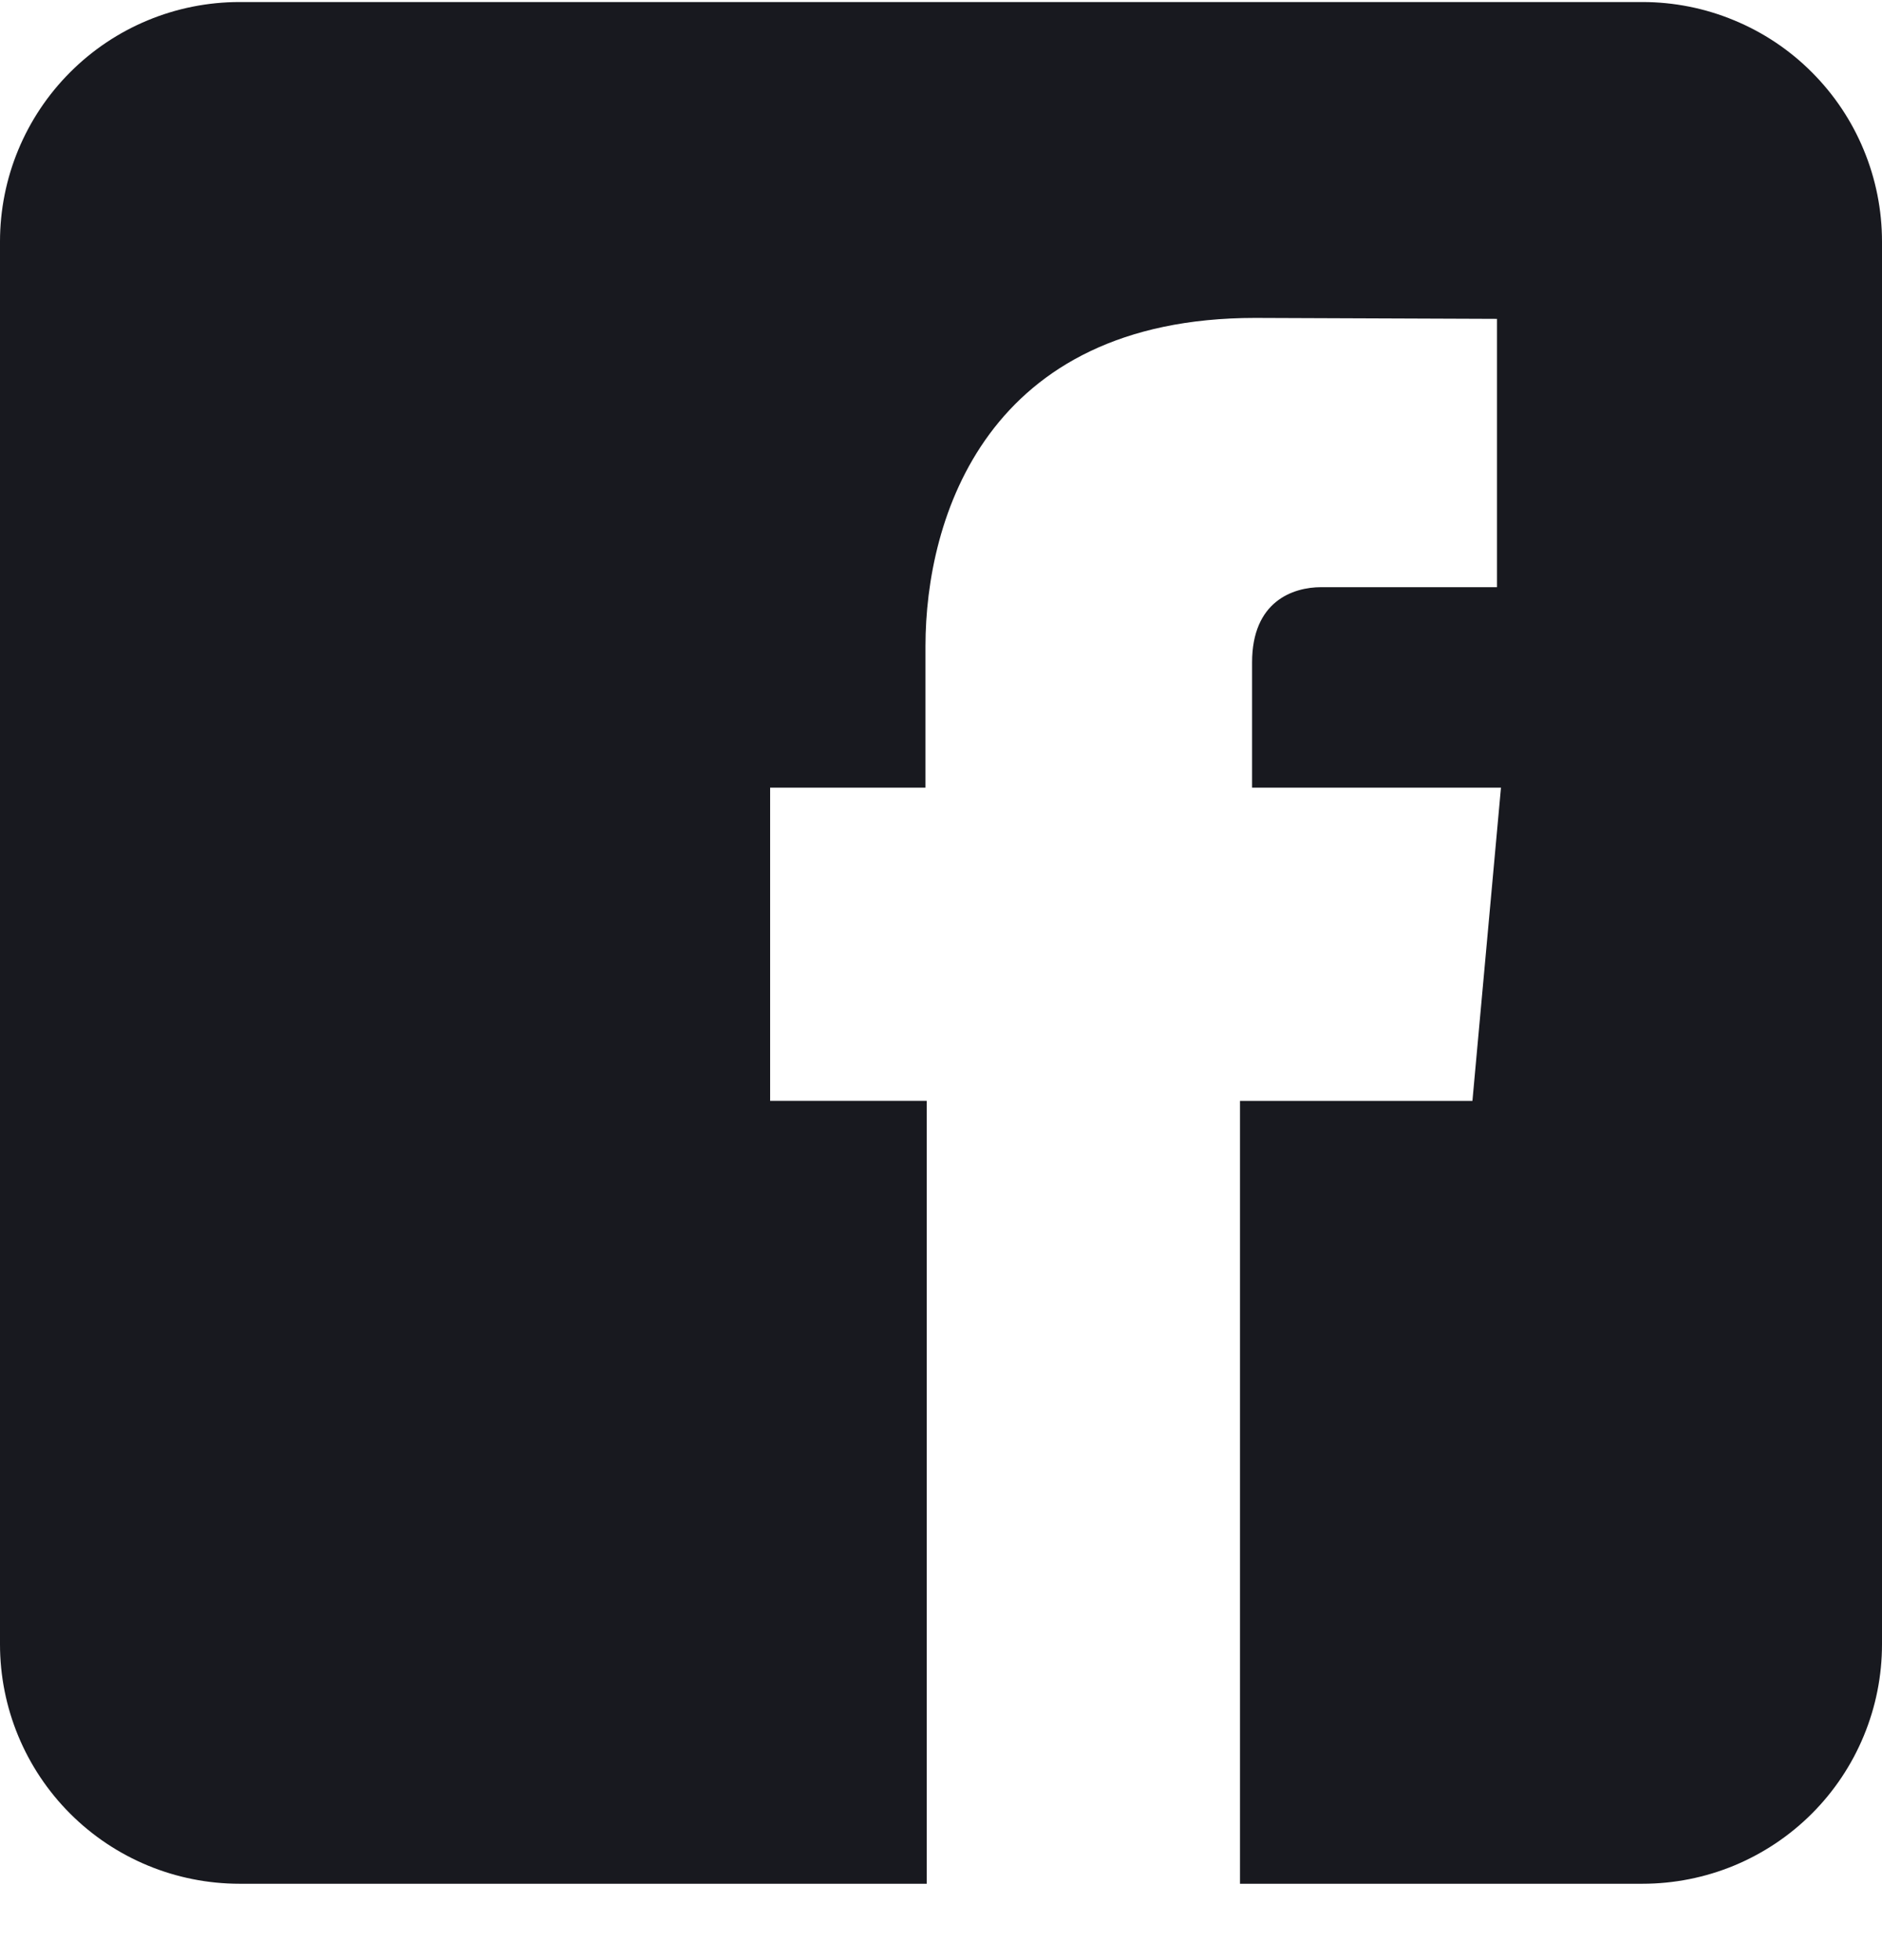 <svg width="24" height="25" viewBox="0 0 24 25" fill="none" xmlns="http://www.w3.org/2000/svg">
<g clip-path="url(#clip0_1_2686)">
<path d="M20.945 0.026H3.055C2.244 0.026 1.467 0.348 0.895 0.921C0.322 1.494 0 2.271 0 3.081V20.972C0 21.782 0.322 22.559 0.895 23.132C1.467 23.704 2.244 24.026 3.055 24.026H11.818V14.04H9.821V10.046H11.802V8.241C11.802 6.607 12.58 4.055 16.005 4.055L19.09 4.067V7.489H16.85C16.485 7.489 15.967 7.671 15.967 8.449V10.046H19.141L18.777 14.041H15.813V24.026H20.945C21.347 24.026 21.744 23.947 22.114 23.794C22.485 23.64 22.822 23.415 23.105 23.132C23.389 22.848 23.614 22.511 23.767 22.141C23.921 21.77 24 21.373 24 20.972V3.081C24 2.68 23.921 2.283 23.767 1.912C23.614 1.541 23.389 1.205 23.105 0.921C22.822 0.637 22.485 0.412 22.114 0.259C21.744 0.105 21.347 0.026 20.945 0.026Z" fill="#18191F"/>
</g>
<defs>
<clipPath id="clip0_1_2686">
<rect width="24" height="24" fill="white" transform="translate(0 0.026)"/>
</clipPath>
</defs>
</svg>
